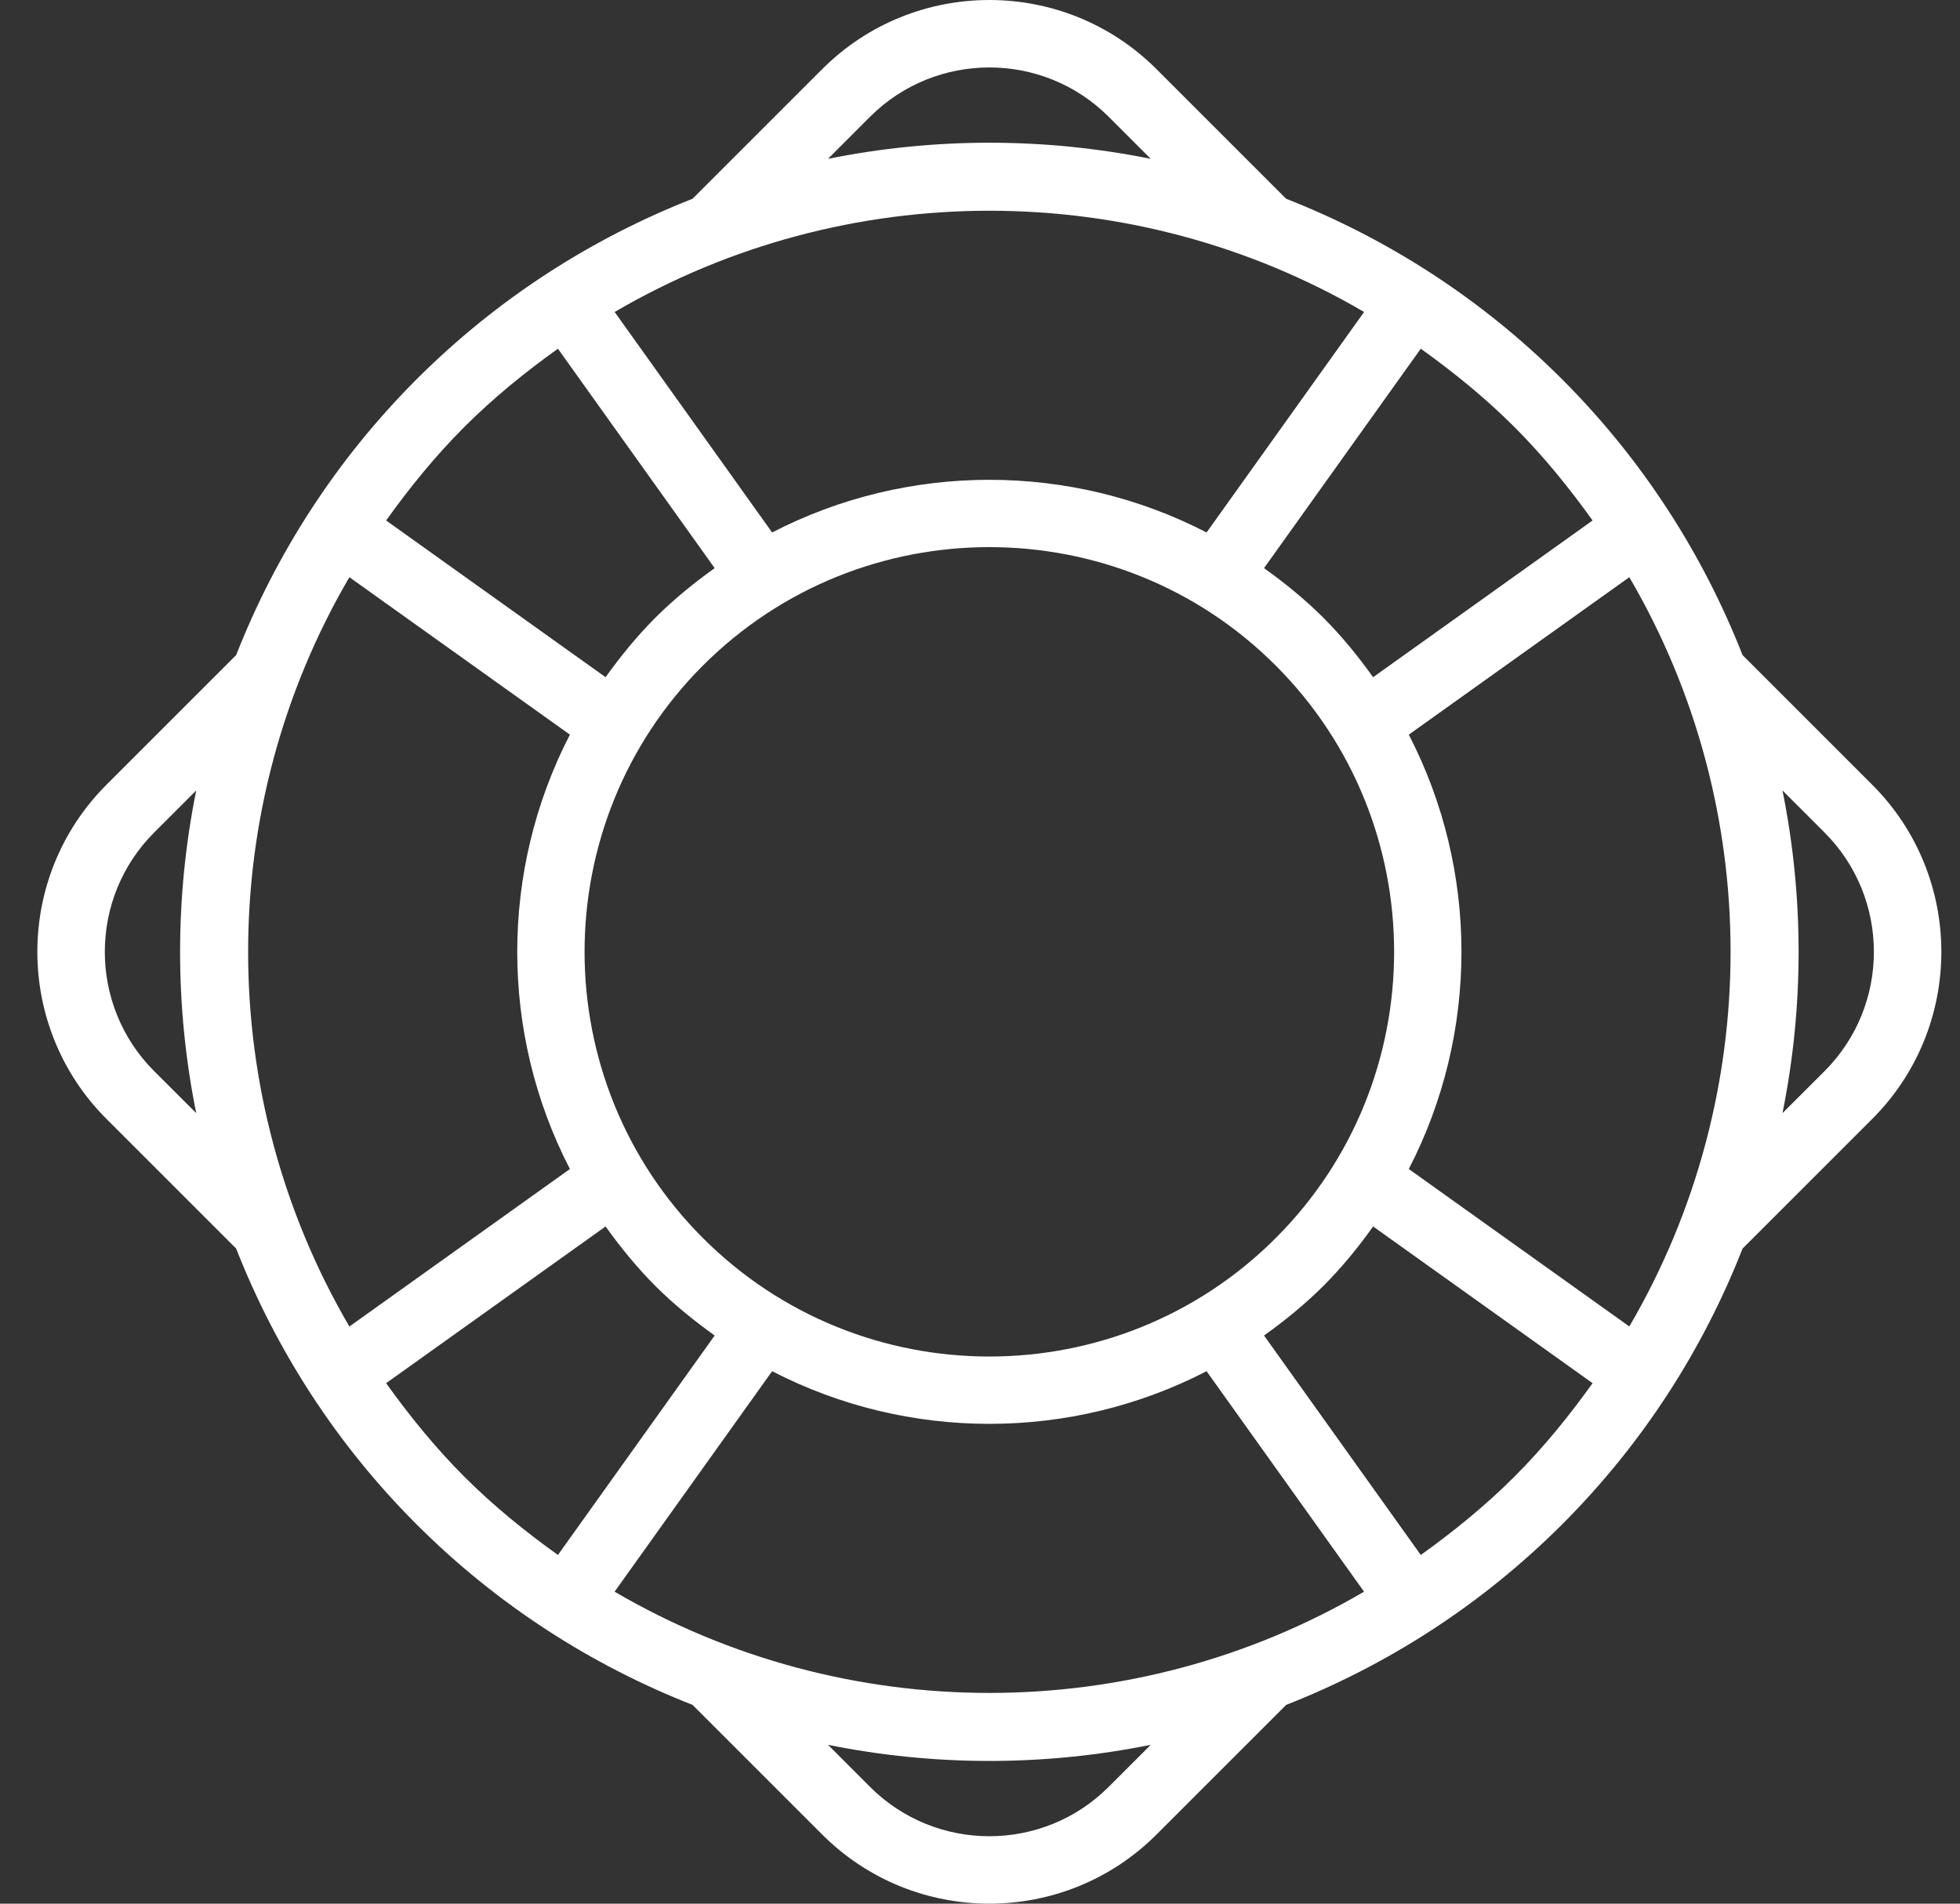 <svg width="35" height="34" viewBox="0 0 35 34" fill="none" xmlns="http://www.w3.org/2000/svg">
<rect x="0" y="0" width="35" height="34" fill="#333333" stroke="none"/>
<path id="Vector" d="M22.967 3.55L20.65 1.233C19.005 -0.411 16.329 -0.411 14.684 1.233L12.367 3.55C10.572 4.255 8.889 5.325 7.44 6.773C5.992 8.222 4.922 9.905 4.217 11.7L1.9 14.017C0.256 15.662 0.256 18.338 1.9 19.983L4.217 22.3C4.922 24.095 5.992 25.779 7.44 27.227C8.889 28.675 10.572 29.745 12.367 30.45L14.684 32.767C16.329 34.411 19.005 34.411 20.65 32.767L22.967 30.45C24.762 29.745 26.445 28.675 27.894 27.227C29.343 25.778 30.413 24.095 31.117 22.3L33.434 19.983C35.078 18.338 35.078 15.662 33.434 14.017L31.117 11.7C30.412 9.905 29.342 8.222 27.894 6.773C26.445 5.325 24.762 4.255 22.967 3.55ZM15.536 2.086C16.712 0.911 18.623 0.911 19.798 2.086L20.549 2.837C18.648 2.453 16.686 2.453 14.786 2.837L15.536 2.086ZM10.976 5.572C15.097 3.161 20.238 3.161 24.359 5.572L21.546 9.51C19.122 8.256 16.213 8.256 13.788 9.51L10.976 5.572ZM22.78 11.886C25.6 14.706 25.6 19.294 22.78 22.113C19.961 24.933 15.373 24.933 12.553 22.113C9.734 19.294 9.734 14.706 12.553 11.886C15.373 9.067 19.961 9.067 22.78 11.886ZM8.292 7.625C8.816 7.102 9.38 6.645 9.963 6.228L12.762 10.147C12.392 10.412 12.034 10.702 11.701 11.034C11.369 11.367 11.079 11.725 10.814 12.095L6.895 9.296C7.312 8.713 7.769 8.149 8.292 7.625ZM2.753 19.131C1.578 17.956 1.578 16.044 2.753 14.869L3.504 14.118C3.12 16.019 3.12 17.981 3.504 19.881L2.753 19.131ZM6.239 10.309L10.177 13.121C8.923 15.546 8.923 18.454 10.177 20.879L6.239 23.692C3.828 19.571 3.828 14.43 6.239 10.309ZM8.292 26.375C7.769 25.851 7.313 25.287 6.895 24.704L10.814 21.905C11.079 22.275 11.369 22.633 11.701 22.966C12.034 23.298 12.392 23.588 12.762 23.853L9.963 27.772C9.38 27.355 8.816 26.898 8.292 26.375ZM19.798 31.914C18.622 33.09 16.711 33.089 15.536 31.914L14.786 31.163C16.686 31.547 18.648 31.547 20.549 31.163L19.798 31.914ZM24.358 28.428C20.237 30.839 15.096 30.839 10.975 28.428L13.788 24.49C16.213 25.744 19.122 25.744 21.546 24.49L24.358 28.428ZM27.042 26.375C26.518 26.898 25.954 27.355 25.371 27.772L22.572 23.853C22.942 23.588 23.3 23.298 23.633 22.966C23.965 22.634 24.255 22.276 24.52 21.905L28.439 24.704C28.022 25.287 27.565 25.851 27.042 26.375ZM32.581 14.869C33.756 16.044 33.756 17.956 32.581 19.131L31.83 19.881C32.214 17.981 32.214 16.019 31.83 14.118L32.581 14.869ZM29.095 23.691L25.157 20.879C26.411 18.454 26.411 15.546 25.157 13.121L29.095 10.309C31.506 14.429 31.506 19.57 29.095 23.691ZM28.439 9.296L24.52 12.095C24.255 11.725 23.965 11.367 23.633 11.034C23.3 10.702 22.942 10.412 22.572 10.147L25.371 6.228C25.954 6.646 26.518 7.102 27.042 7.625C27.565 8.149 28.021 8.713 28.439 9.296Z" fill="white"/>
</svg>
